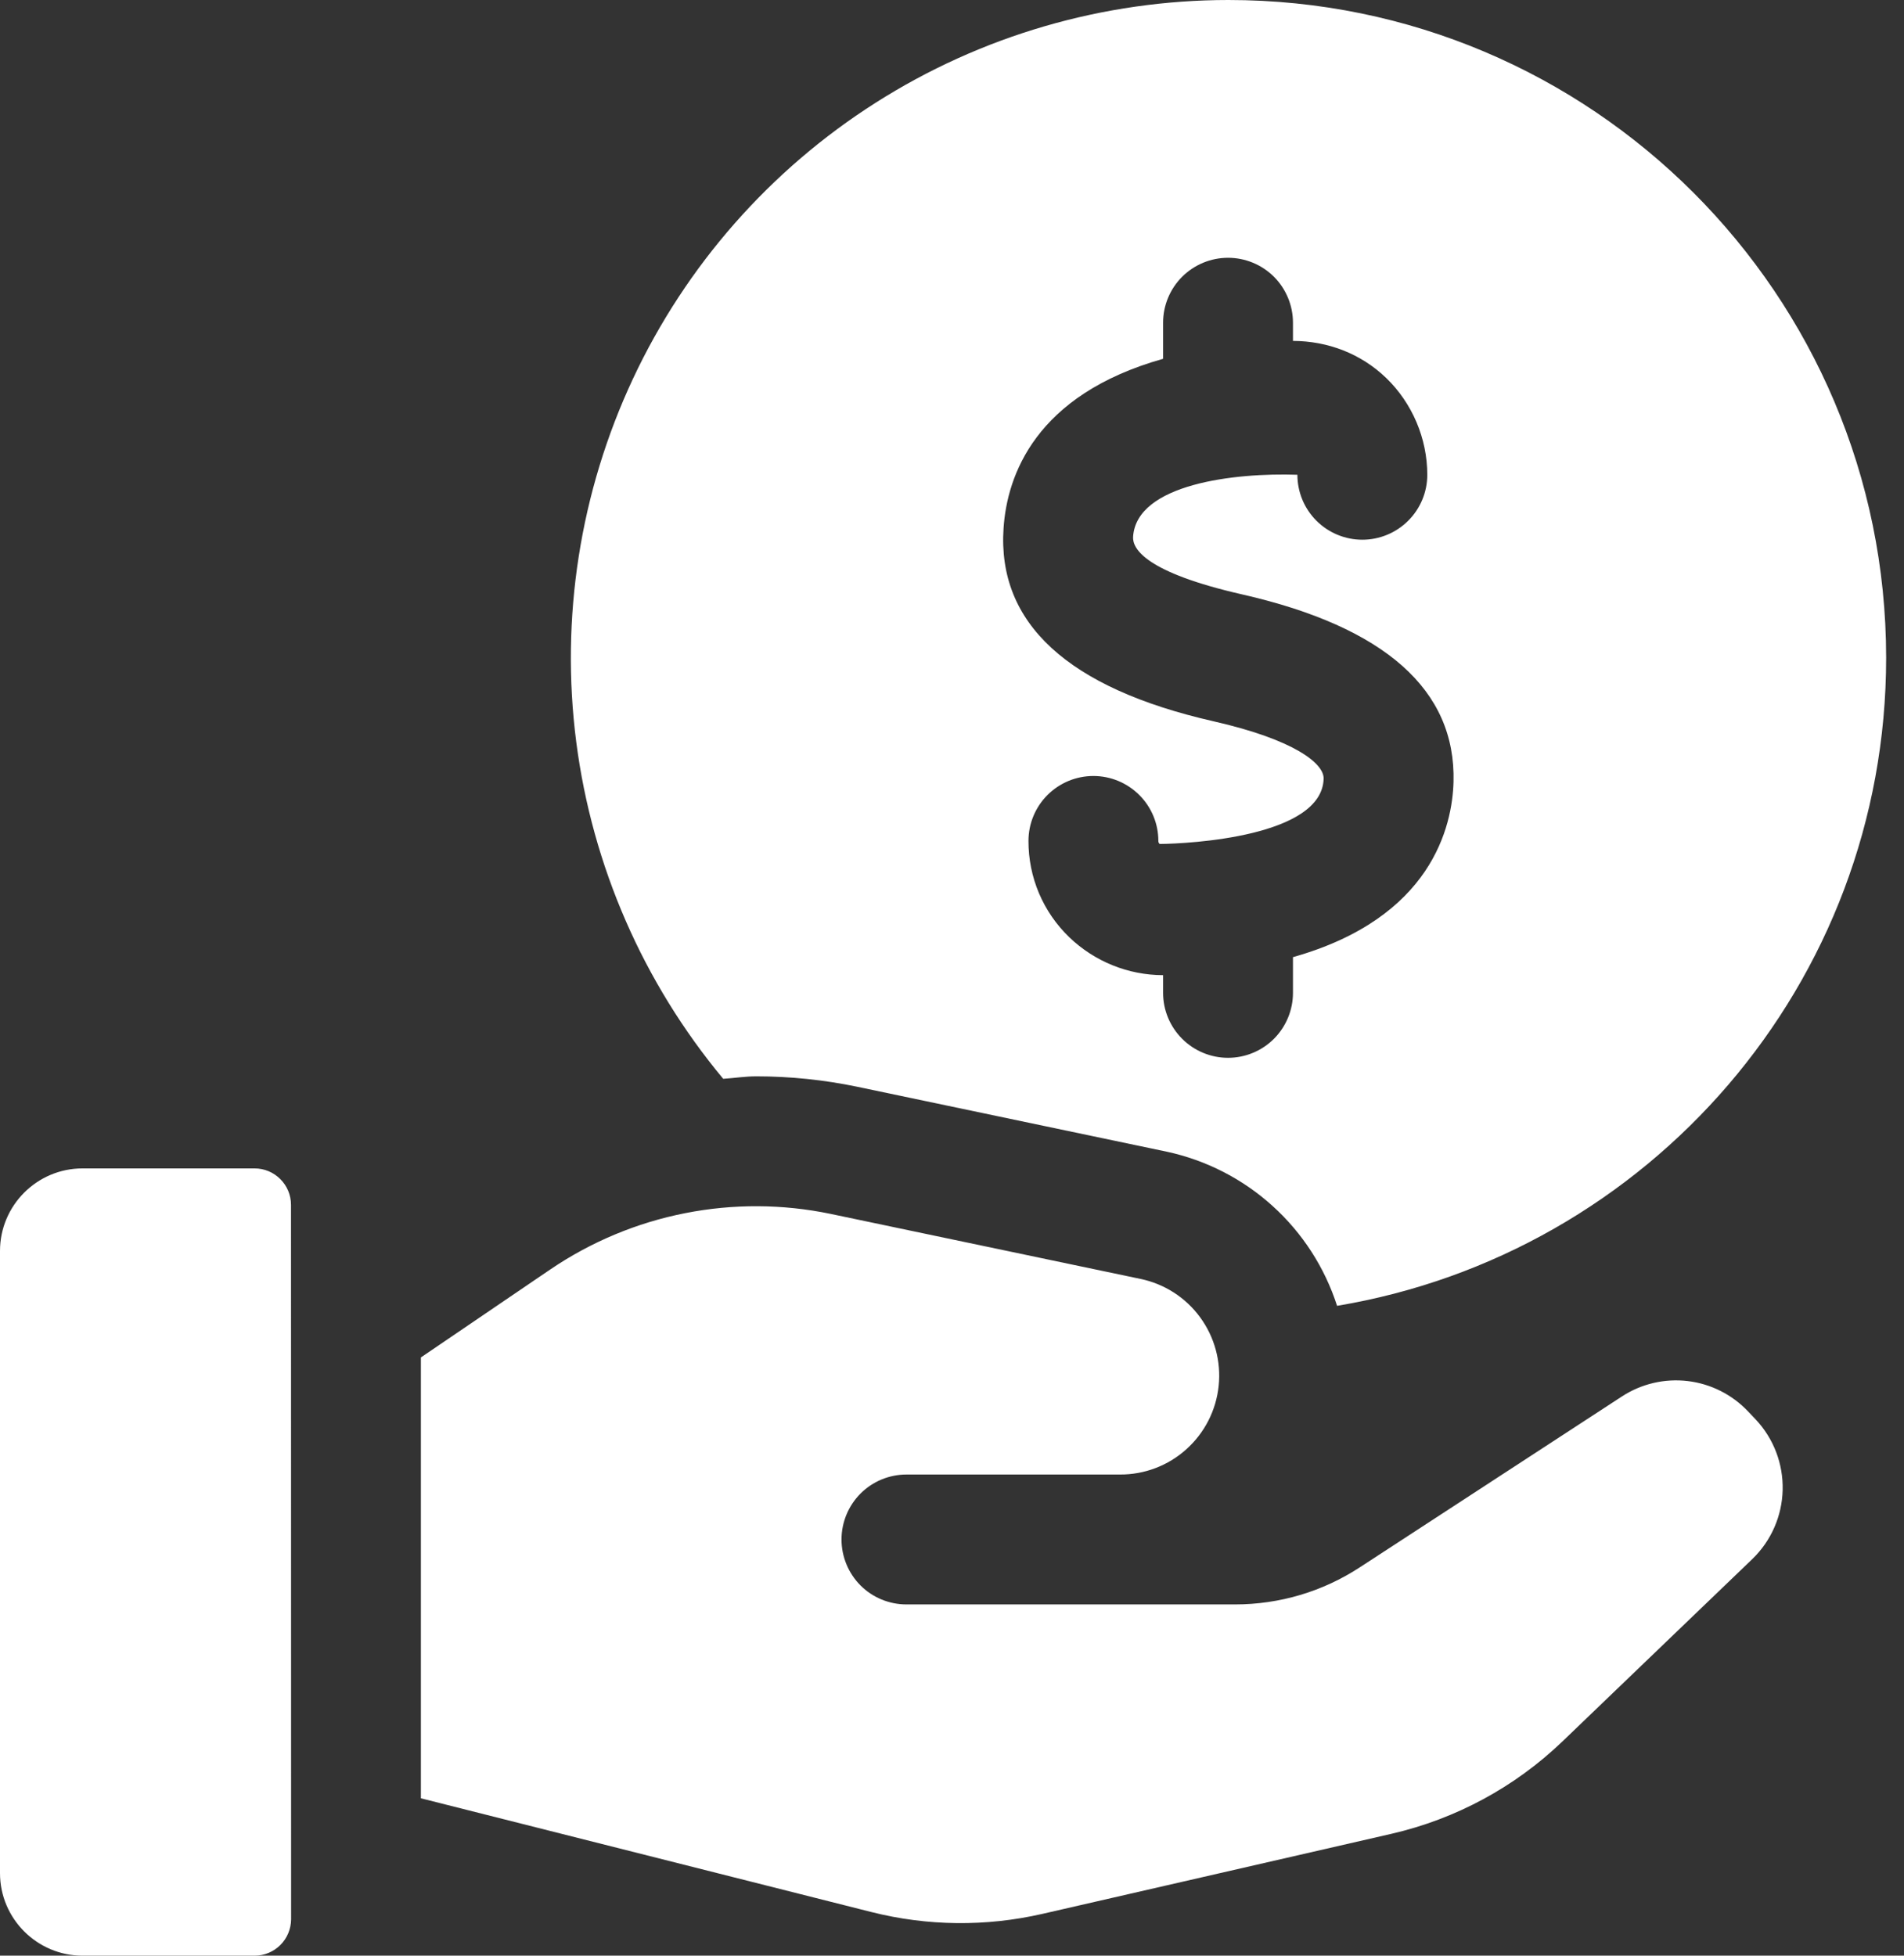 <svg width="37" height="38" viewBox="0 0 37 38" fill="none" xmlns="http://www.w3.org/2000/svg">
<rect x="0" y="0" width="37" height="38" fill="#333333" stroke="none"/>
<path d="M23.871 0C21.442 0.001 19.064 0.693 17.015 1.997C14.966 3.3 13.33 5.161 12.3 7.36C11.27 9.56 10.888 12.008 11.198 14.416C11.509 16.825 12.5 19.096 14.054 20.962C14.269 20.948 14.481 20.914 14.698 20.914C15.358 20.914 16.019 20.983 16.661 21.117L22.678 22.379C23.443 22.545 24.151 22.908 24.731 23.434C25.311 23.959 25.743 24.628 25.983 25.373C32.035 24.365 36.653 19.119 36.653 12.781C36.651 5.722 30.93 0 23.871 0ZM25.126 18.598V19.292C25.126 19.626 24.993 19.947 24.757 20.184C24.52 20.421 24.199 20.554 23.864 20.554C23.53 20.554 23.209 20.421 22.972 20.184C22.735 19.947 22.602 19.626 22.602 19.292V18.948C21.923 18.947 21.271 18.683 20.781 18.213C20.529 17.971 20.328 17.68 20.191 17.358C20.055 17.036 19.985 16.69 19.986 16.34C19.986 16.005 20.119 15.684 20.355 15.448C20.592 15.211 20.913 15.078 21.248 15.078C21.582 15.078 21.903 15.211 22.14 15.448C22.377 15.684 22.51 16.005 22.51 16.34C22.51 16.35 22.51 16.375 22.535 16.399C23.111 16.393 25.693 16.26 25.722 15.129C25.729 14.841 25.172 14.377 23.581 14.015C20.747 13.37 19.376 12.107 19.502 10.26C19.571 9.243 20.115 7.672 22.602 6.972V6.271C22.602 5.936 22.735 5.615 22.972 5.378C23.209 5.142 23.53 5.009 23.864 5.009C24.199 5.009 24.52 5.142 24.757 5.378C24.993 5.615 25.126 5.936 25.126 6.271V6.624C25.806 6.627 26.447 6.872 26.938 7.345C27.444 7.834 27.736 8.52 27.736 9.225C27.736 9.56 27.603 9.881 27.366 10.117C27.13 10.354 26.808 10.487 26.474 10.487C26.139 10.487 25.818 10.354 25.581 10.117C25.345 9.881 25.212 9.56 25.212 9.225C24.009 9.183 22.089 9.399 22.019 10.428C22.003 10.662 22.259 11.122 24.143 11.551C26.913 12.182 28.293 13.407 28.246 15.192C28.222 16.051 27.828 17.836 25.126 18.598ZM5.657 37.292C5.656 37.48 5.581 37.66 5.449 37.792C5.316 37.925 5.136 38 4.948 38H1.604C0.721 38 0 37.281 0 36.396V24.307C0 23.423 0.719 22.703 1.604 22.703H4.947C5.338 22.703 5.655 23.021 5.655 23.411L5.657 37.292ZM34.054 30.292L30.365 33.835C29.439 34.724 28.291 35.344 27.04 35.632L20.256 37.188C19.161 37.439 18.022 37.427 16.933 37.152L8.179 34.942V26.376L10.7 24.662C11.489 24.128 12.377 23.757 13.312 23.573C14.247 23.388 15.209 23.393 16.142 23.587L22.158 24.849C22.625 24.945 23.039 25.21 23.321 25.595C23.603 25.98 23.732 26.455 23.682 26.929C23.633 27.403 23.409 27.842 23.054 28.16C22.7 28.479 22.239 28.654 21.762 28.651H17.615C17.28 28.651 16.959 28.784 16.722 29.021C16.486 29.258 16.353 29.579 16.353 29.913C16.353 30.248 16.486 30.569 16.722 30.806C16.959 31.043 17.28 31.175 17.615 31.175H24C24.864 31.175 25.704 30.926 26.427 30.453L31.52 27.133C31.898 26.887 32.35 26.782 32.797 26.835C33.245 26.888 33.659 27.097 33.969 27.424L34.119 27.582C34.466 27.951 34.654 28.443 34.642 28.95C34.63 29.457 34.419 29.939 34.054 30.292Z" fill="white"/>
</svg>
